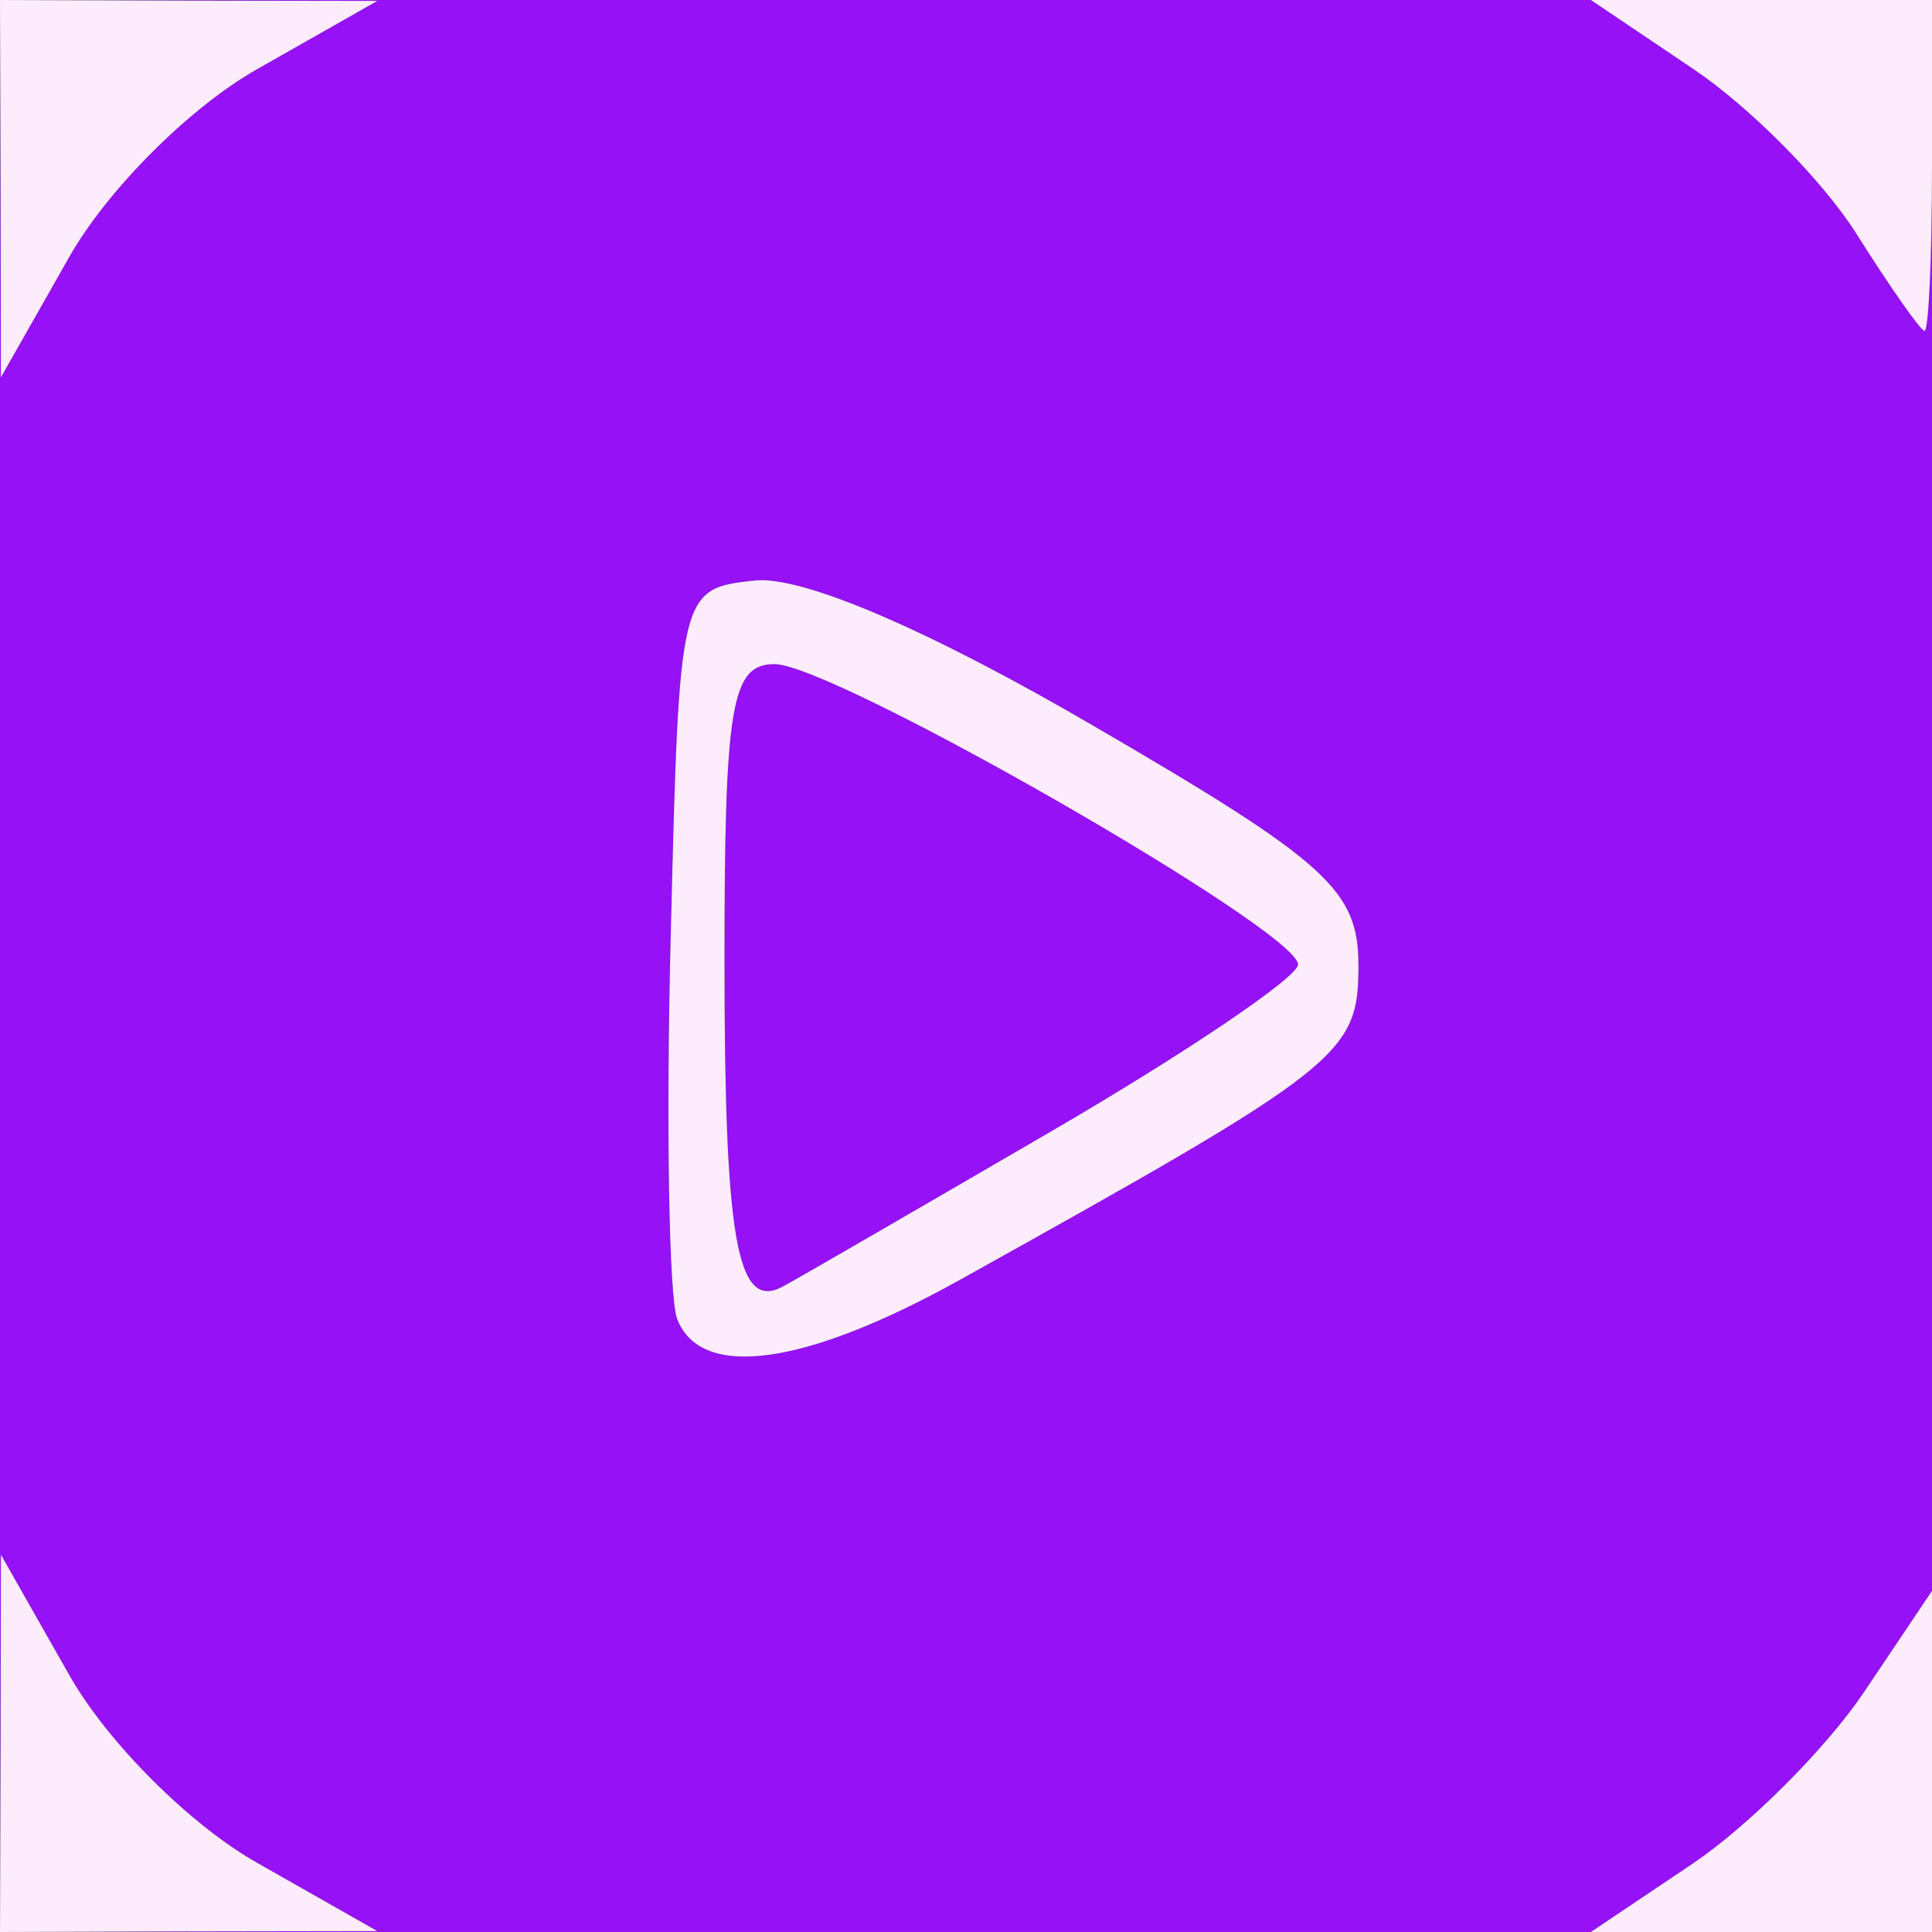 <svg xmlns="http://www.w3.org/2000/svg" width="64" height="64" viewBox="0 0 64 64">
<rect x="0" y="0" width="64" height="64" fill="#333333" stroke="none"/>
<g>
<path d="M 0.00 0.00 L 52.70 0.00 L 56.10 2.29 C57.97,3.55 60.40,6.00 61.50,7.75 C62.60,9.49 63.61,10.94 63.75,10.96 C63.89,10.98 64.00,8.52 64.00,5.50 L 64.00 52.70 L 61.73 56.08 C60.48,57.93 57.93,60.48 56.08,61.73 L 52.70 64.00 L 0.00 64.00 ZM 22.43 43.69 C23.22,45.73 26.67,45.25 31.81,42.39 C44.49,35.33 45.00,34.93 45.00,31.98 C45.00,29.49 43.98,28.56 36.25,24.06 C30.77,20.86 26.56,19.06 25.00,19.23 C22.51,19.50 22.50,19.56 22.22,30.94 C22.06,37.23 22.16,42.97 22.43,43.69 ZM 34.75 37.52 C30.21,40.16 26.23,42.47 25.89,42.64 C24.41,43.39 24.00,41.04 24.00,31.83 C24.00,23.33 24.23,22.00 25.66,22.00 C27.61,22.00 43.00,30.83 43.00,31.95 C43.00,32.37 39.29,34.88 34.75,37.52 ZM 0.03 51.50 L 0.00 64.00 L 6.25 63.98 L 12.50 63.97 L 8.52 61.71 C6.29,60.45 3.55,57.71 2.29,55.48 ZM 0.00 0.00 L 0.03 12.50 L 2.29 8.52 C3.55,6.29 6.29,3.55 8.52,2.29 L 12.50 0.03 Z" fill="rgb(150,17,246)"/>
<path d="M 0.02 57.75 L 0.03 51.50 L 2.29 55.48 C3.55,57.71 6.29,60.45 8.52,61.71 L 12.50 63.97 L 6.25 63.98 L 0.00 64.00 L 0.02 57.75 ZM 56.08 61.73 C57.93,60.48 60.48,57.93 61.73,56.08 L 64.00 52.70 L 64.00 58.35 L 64.00 64.00 L 58.35 64.00 L 52.70 64.00 L 56.08 61.73 ZM 22.43 43.69 C22.16,42.97 22.06,37.23 22.22,30.94 C22.50,19.56 22.51,19.50 25.00,19.23 C26.56,19.06 30.77,20.86 36.25,24.06 C43.98,28.56 45.00,29.49 45.00,31.98 C45.00,34.93 44.49,35.33 31.81,42.39 C26.67,45.25 23.22,45.73 22.43,43.69 ZM 34.75 37.52 C39.29,34.88 43.00,32.37 43.00,31.95 C43.00,30.83 27.61,22.00 25.66,22.00 C24.23,22.00 24.00,23.33 24.00,31.83 C24.00,41.04 24.41,43.39 25.89,42.64 C26.23,42.47 30.21,40.16 34.75,37.52 ZM 0.02 6.25 L 0.00 0.00 L 6.25 0.02 L 12.50 0.03 L 8.52 2.29 C6.29,3.55 3.55,6.29 2.29,8.52 L 0.03 12.50 L 0.02 6.25 ZM 61.50 7.75 C60.40,6.00 57.97,3.55 56.10,2.29 L 52.70 -0.00 L 58.35 -0.00 L 64.00 0.00 L 64.00 5.50 C64.00,8.52 63.89,10.98 63.75,10.96 C63.61,10.94 62.60,9.49 61.50,7.75 Z" fill="rgb(252,236,252)"/>
</g>
</svg>